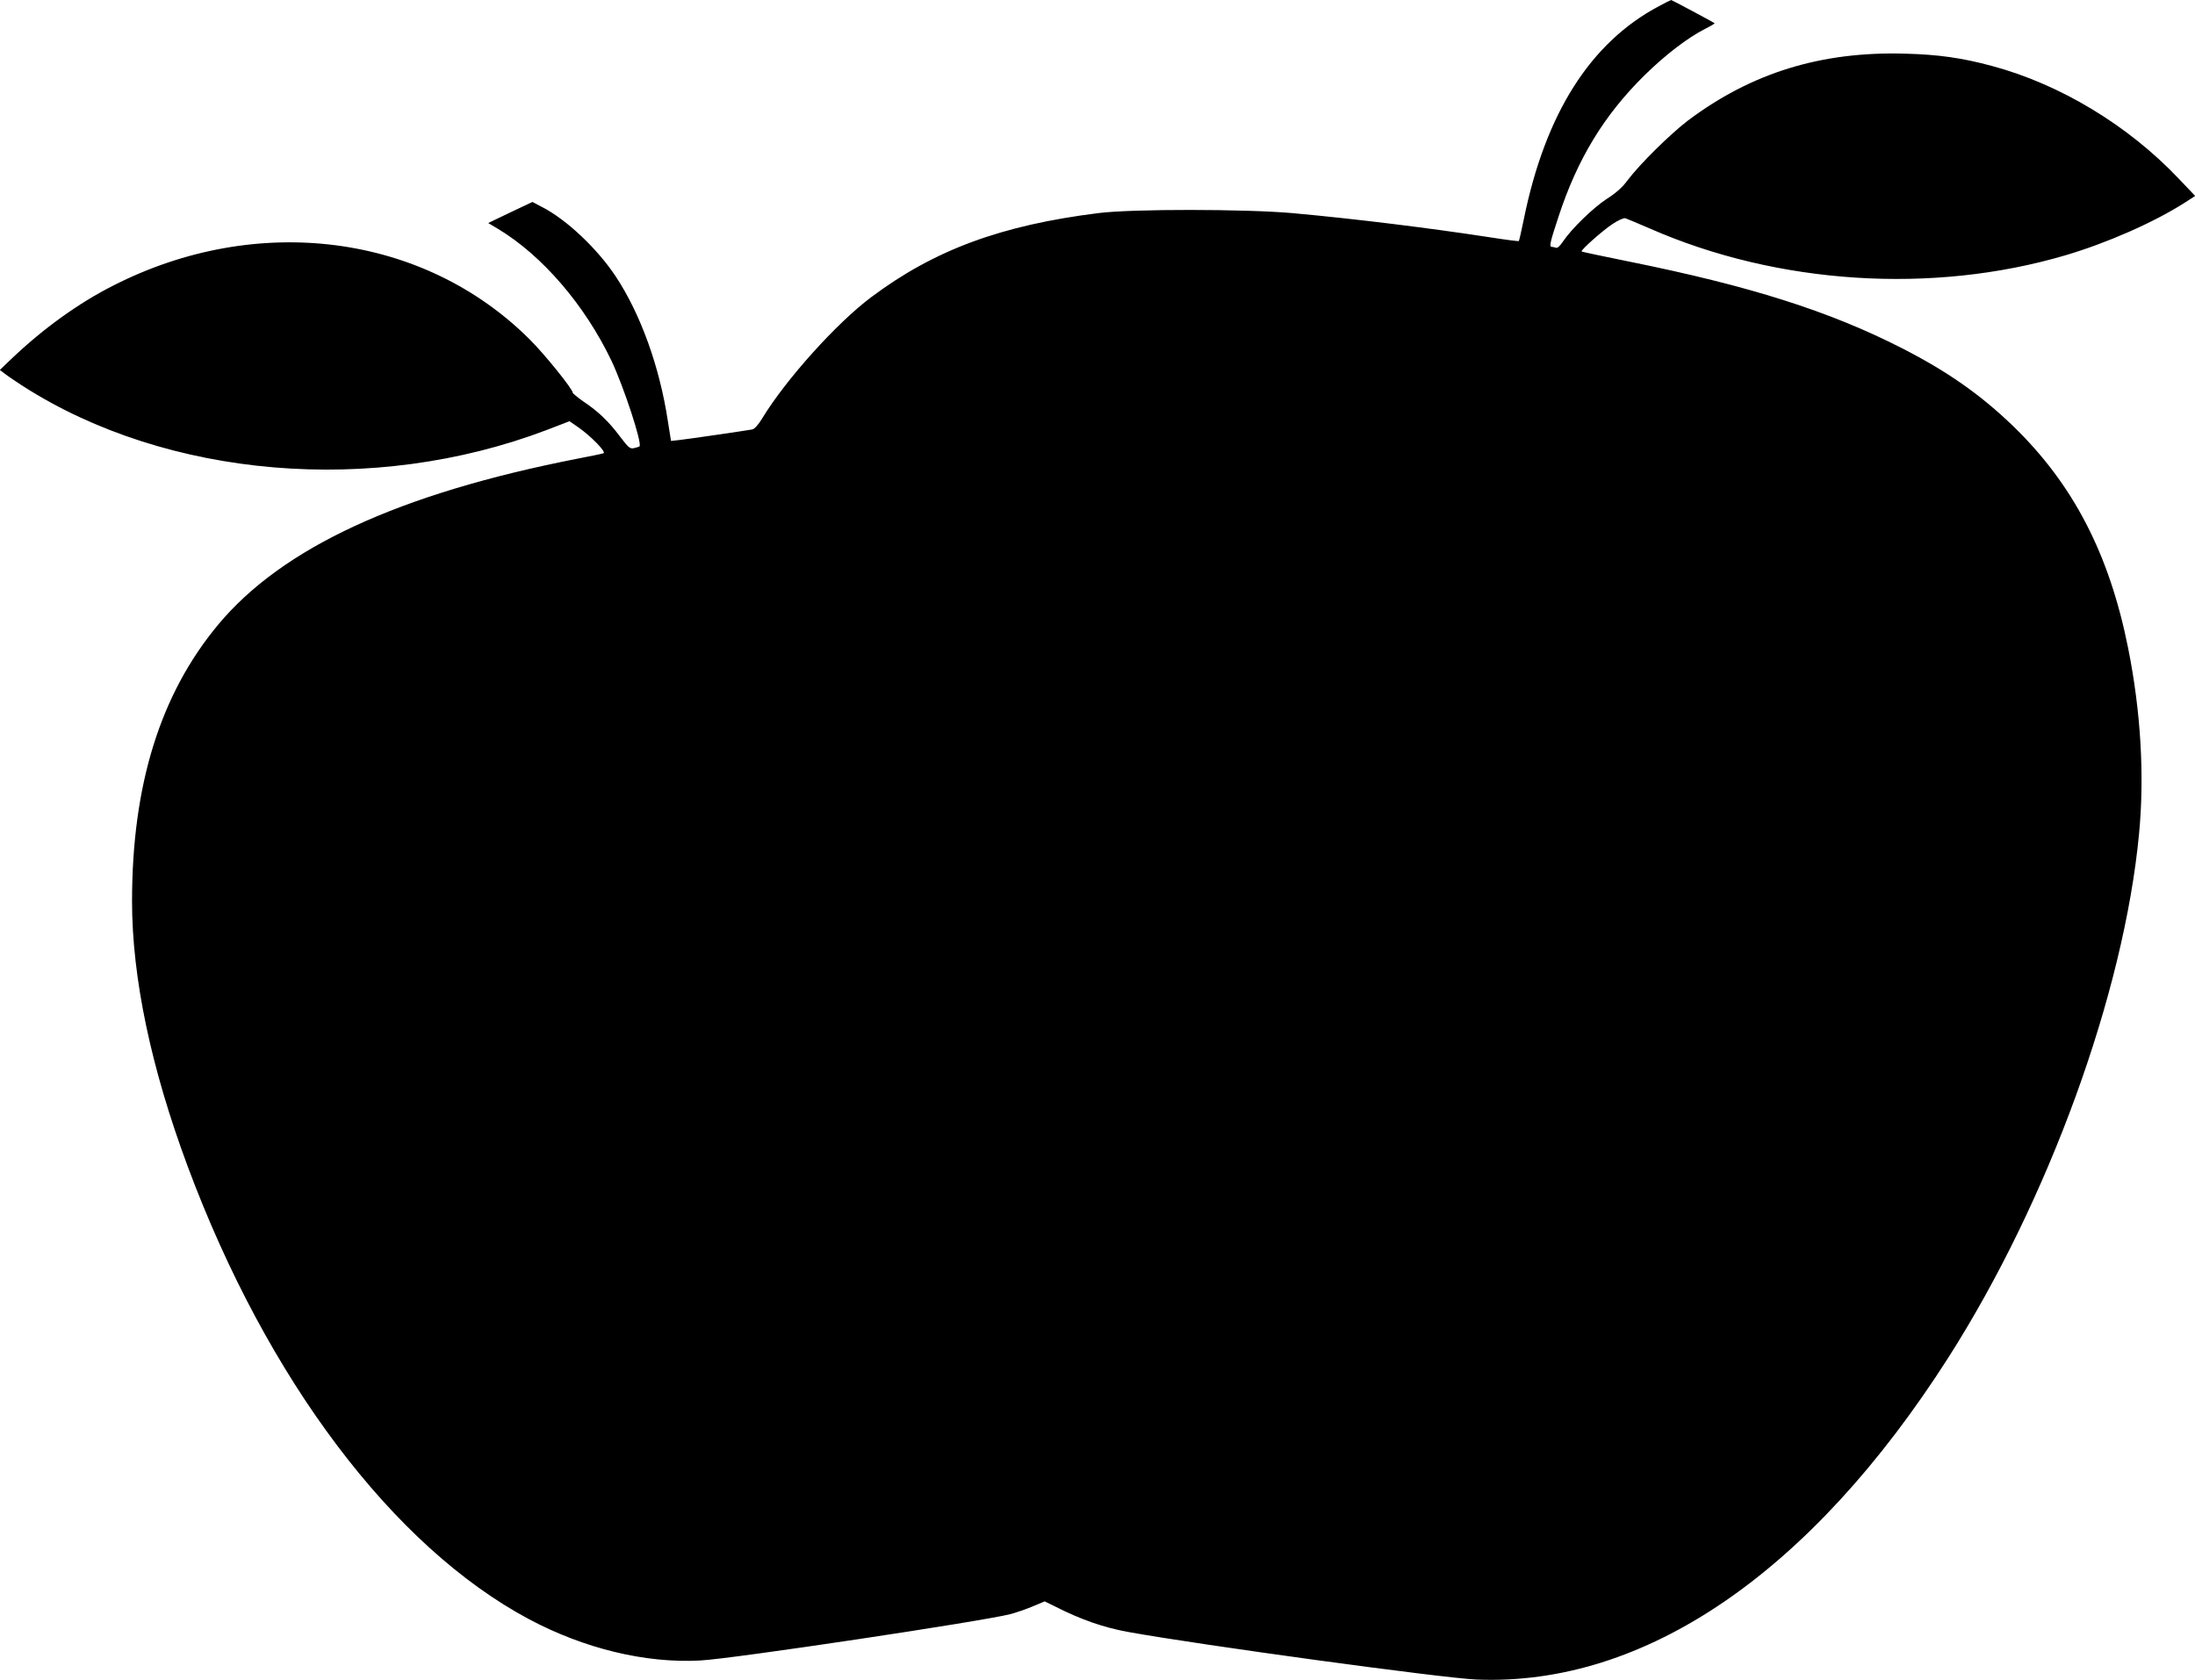  <svg version="1.0" xmlns="http://www.w3.org/2000/svg"
 width="1280pt" height="980pt" viewBox="0 0 1280 980"
 preserveAspectRatio="xMidYMid meet"><g transform="translate(0,980) scale(0.1,-0.1)"
fill="#000000" stroke="none">
<path d="M9674 9764 c-400 -212 -663 -627 -788 -1243 -14 -68 -27 -125 -29
-127 -2 -2 -75 7 -163 21 -359 55 -785 108 -1159 142 -274 24 -933 25 -1130 0
-567 -71 -955 -214 -1324 -490 -202 -151 -498 -480 -636 -707 -22 -37 -45 -62
-58 -65 -32 -6 -373 -56 -428 -62 l-46 -5 -18 113 c-48 319 -159 626 -304 846
-108 163 -288 333 -431 406 l-55 29 -129 -61 -129 -62 57 -34 c258 -155 507
-445 662 -770 71 -150 181 -484 163 -499 -2 -2 -16 -6 -31 -10 -24 -5 -32 1
-82 67 -65 87 -128 148 -214 205 -34 24 -62 47 -62 51 0 21 -161 221 -250 310
-618 618 -1589 744 -2430 315 -204 -103 -412 -254 -593 -427 l-68 -65 33 -25
c18 -14 65 -45 103 -70 841 -538 2042 -639 3051 -256 l135 52 52 -36 c73 -51
165 -145 146 -151 -8 -3 -75 -17 -149 -31 -1042 -204 -1723 -519 -2098 -969
-337 -405 -502 -934 -502 -1613 0 -445 110 -971 325 -1548 462 -1241 1197
-2216 1988 -2639 322 -172 680 -259 999 -242 184 9 1650 229 1812 271 33 9 91
29 129 45 l69 29 57 -28 c155 -79 288 -125 433 -151 420 -76 1833 -269 2028
-277 980 -40 1949 621 2751 1877 584 916 1025 2126 1113 3059 32 338 10 711
-64 1081 -110 550 -321 956 -671 1295 -190 183 -382 318 -648 454 -423 216
-886 363 -1595 506 -148 30 -271 56 -273 58 -7 7 122 122 180 160 33 22 66 37
75 34 9 -3 74 -30 143 -60 745 -327 1648 -385 2424 -156 240 71 514 191 694
306 l62 40 -97 102 c-295 311 -692 550 -1087 656 -174 47 -312 67 -508 72
-489 14 -896 -112 -1267 -391 -103 -79 -280 -253 -352 -349 -29 -40 -68 -74
-120 -107 -80 -52 -207 -176 -255 -248 -18 -27 -33 -41 -42 -37 -8 3 -19 5
-24 5 -16 0 -10 27 40 178 110 335 264 589 500 822 120 118 252 220 355 272
32 16 56 31 55 32 -6 6 -250 136 -254 136 -2 0 -34 -16 -71 -36z"/>
</g>
</svg>
